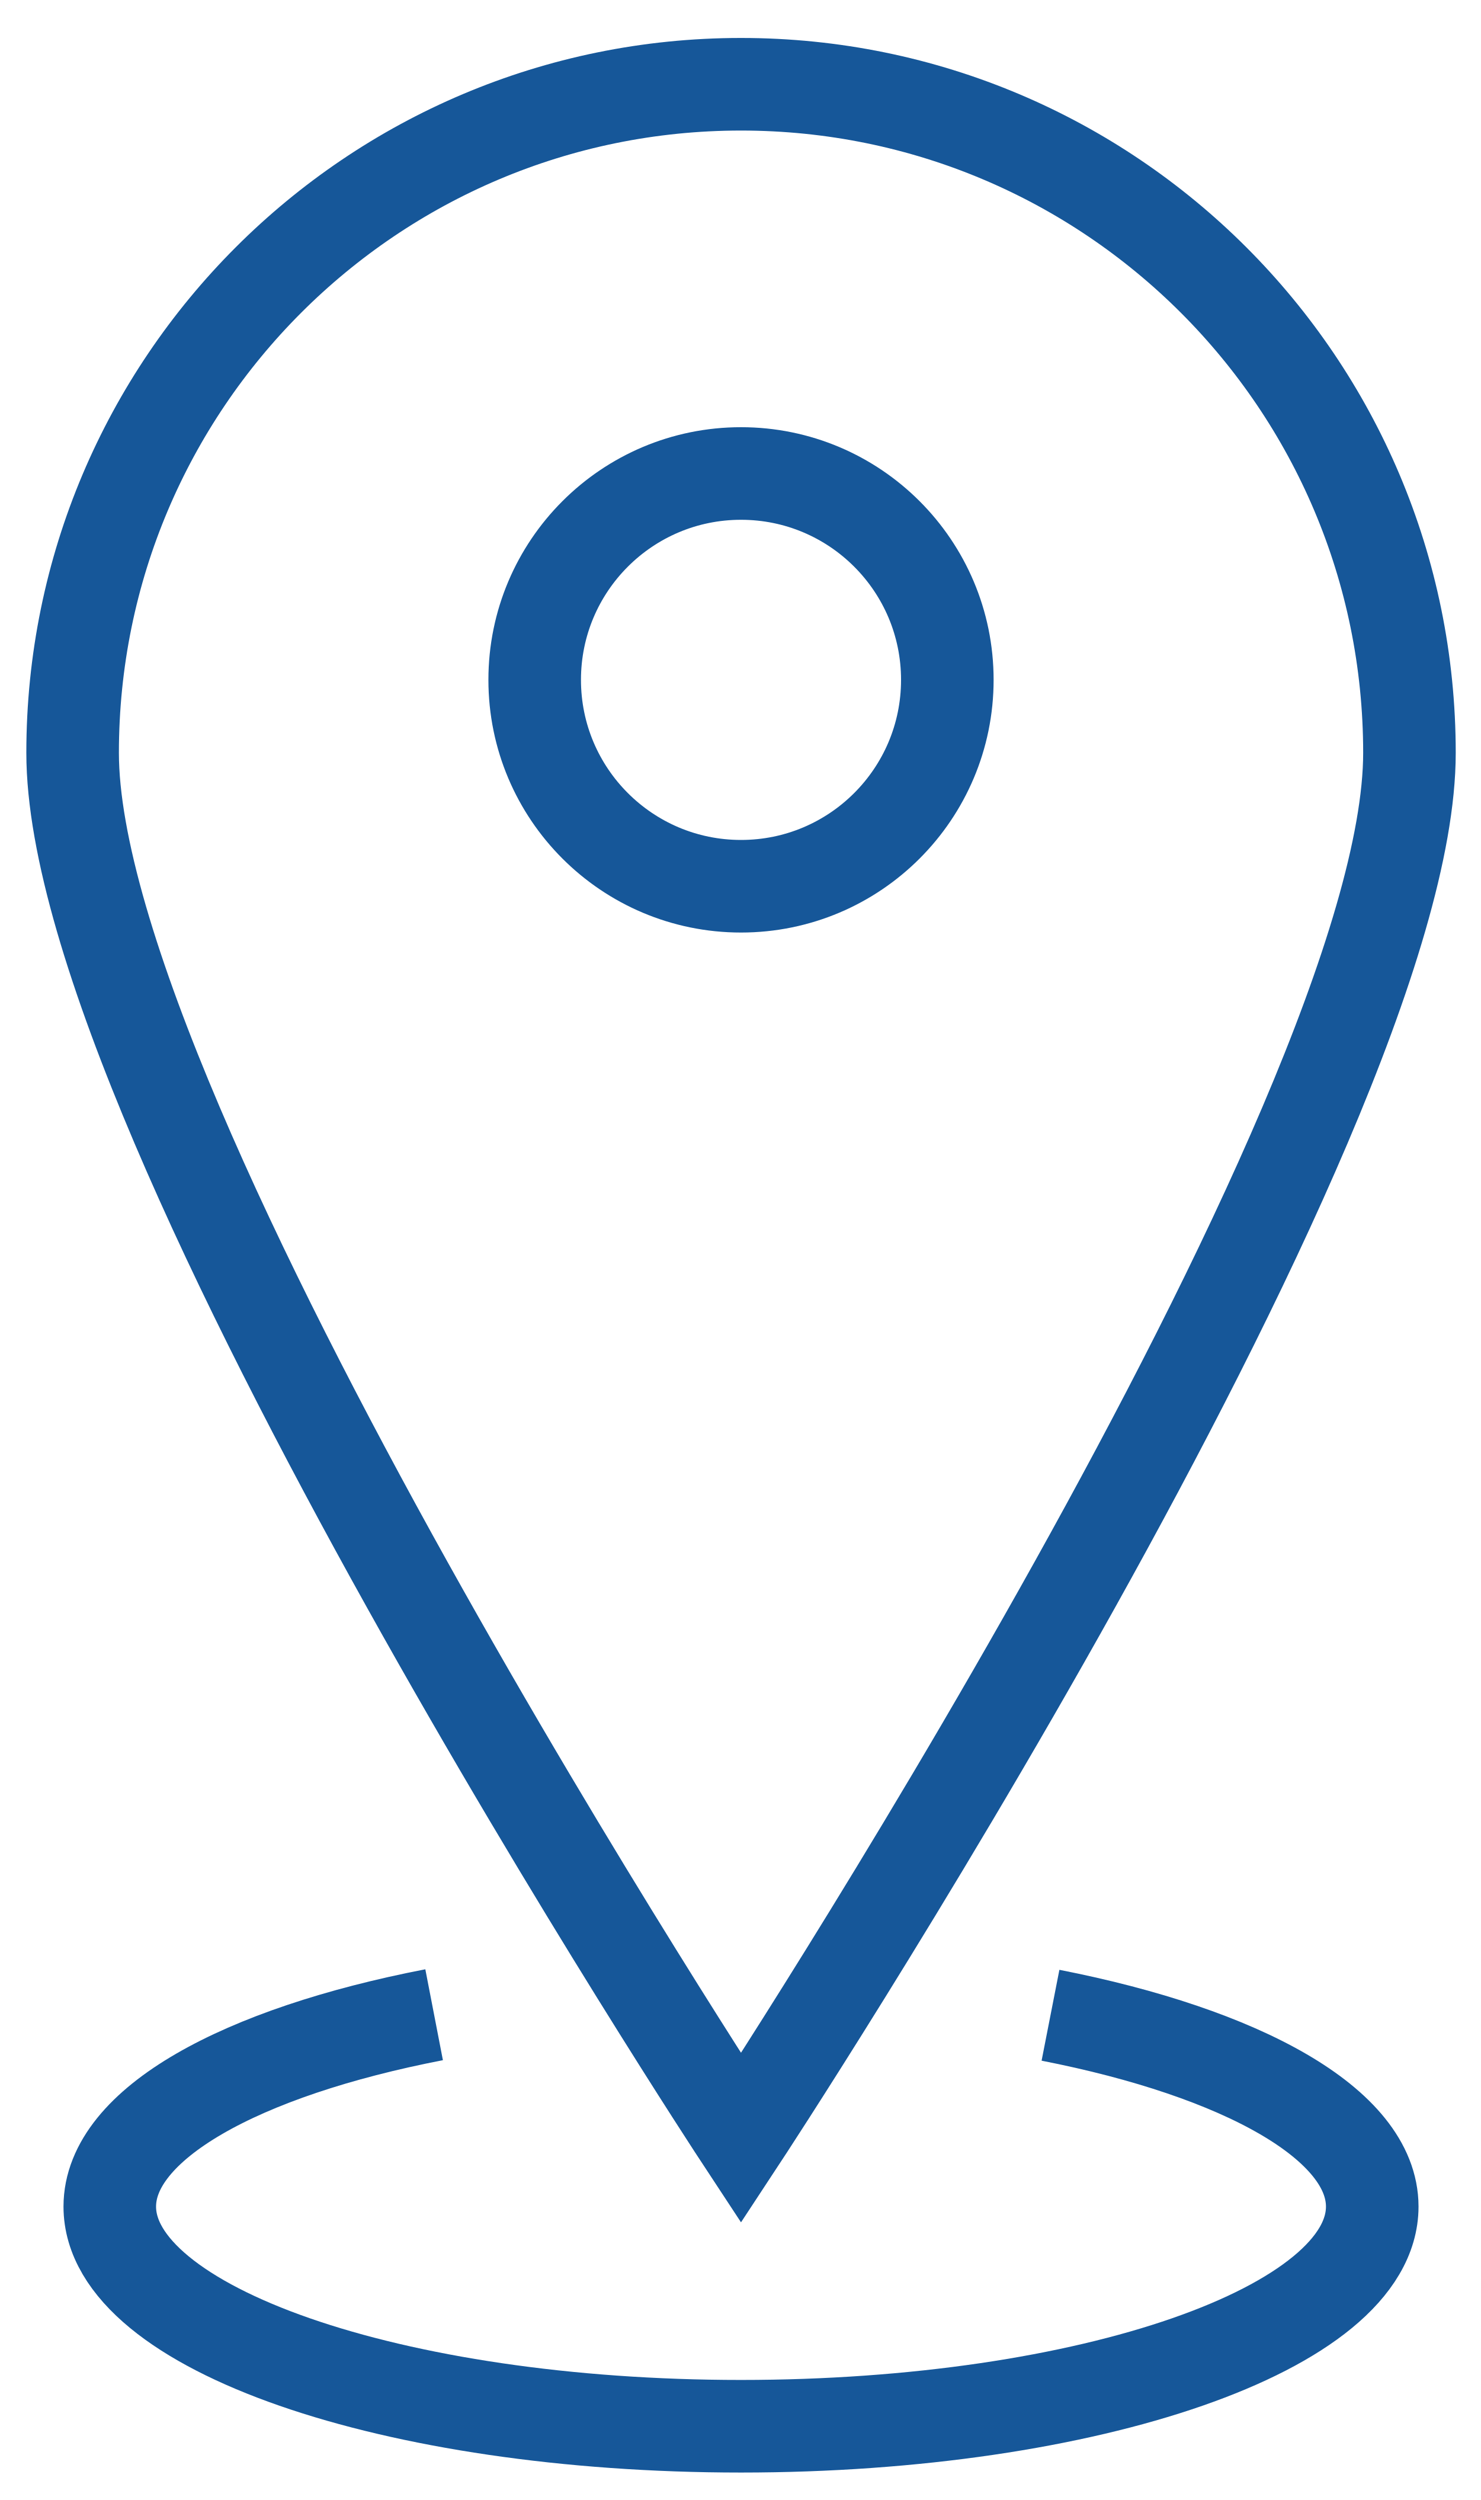 <?xml version="1.0" encoding="UTF-8"?>
<svg width="32px" height="54px" viewBox="0 0 32 54" version="1.1" xmlns="http://www.w3.org/2000/svg" xmlns:xlink="http://www.w3.org/1999/xlink">
    <!-- Generator: Sketch 41 (35326) - http://www.bohemiancoding.com/sketch -->
    <title>Layer_1</title>
    <desc>Created with Sketch.</desc>
    <defs></defs>
    <g id="Page-1" stroke="none" stroke-width="1" fill="none" fill-rule="evenodd">
        <g id="Desktop-HD" transform="translate(-715, -693)">
            <g id="1480556819_thin-123_location_pin_map" transform="translate(704, 693)">
                <g id="Layer_1">
                    <rect id="Rectangle-path" x="0" y="0" width="54" height="54"></rect>
                    <g id="Group" transform="translate(12.25, 1)" stroke="#165799" stroke-width="2">
                        <path d="M29.204,15.263 C29.204,23.239 14.761,45.186 14.761,45.186 C14.761,45.186 0.319,23.239 0.319,15.263 C0.319,7.286 6.785,0.82 14.761,0.82 C22.738,0.82 29.204,7.286 29.204,15.263 Z" id="Shape"></path>
                        <circle id="Oval" cx="14.761" cy="13.686" r="4.458"></circle>
                        <path d="M21.448,42.532 C25.598,43.345 28.4,44.891 28.4,46.665 C28.4,49.29 22.295,51.41 14.76,51.41 C7.226,51.41 1.122,49.29 1.122,46.665 C1.122,44.882 3.949,43.33 8.13,42.521" id="Shape"></path>
                    </g>
                </g>
            </g>
        </g>
    </g>
</svg>
